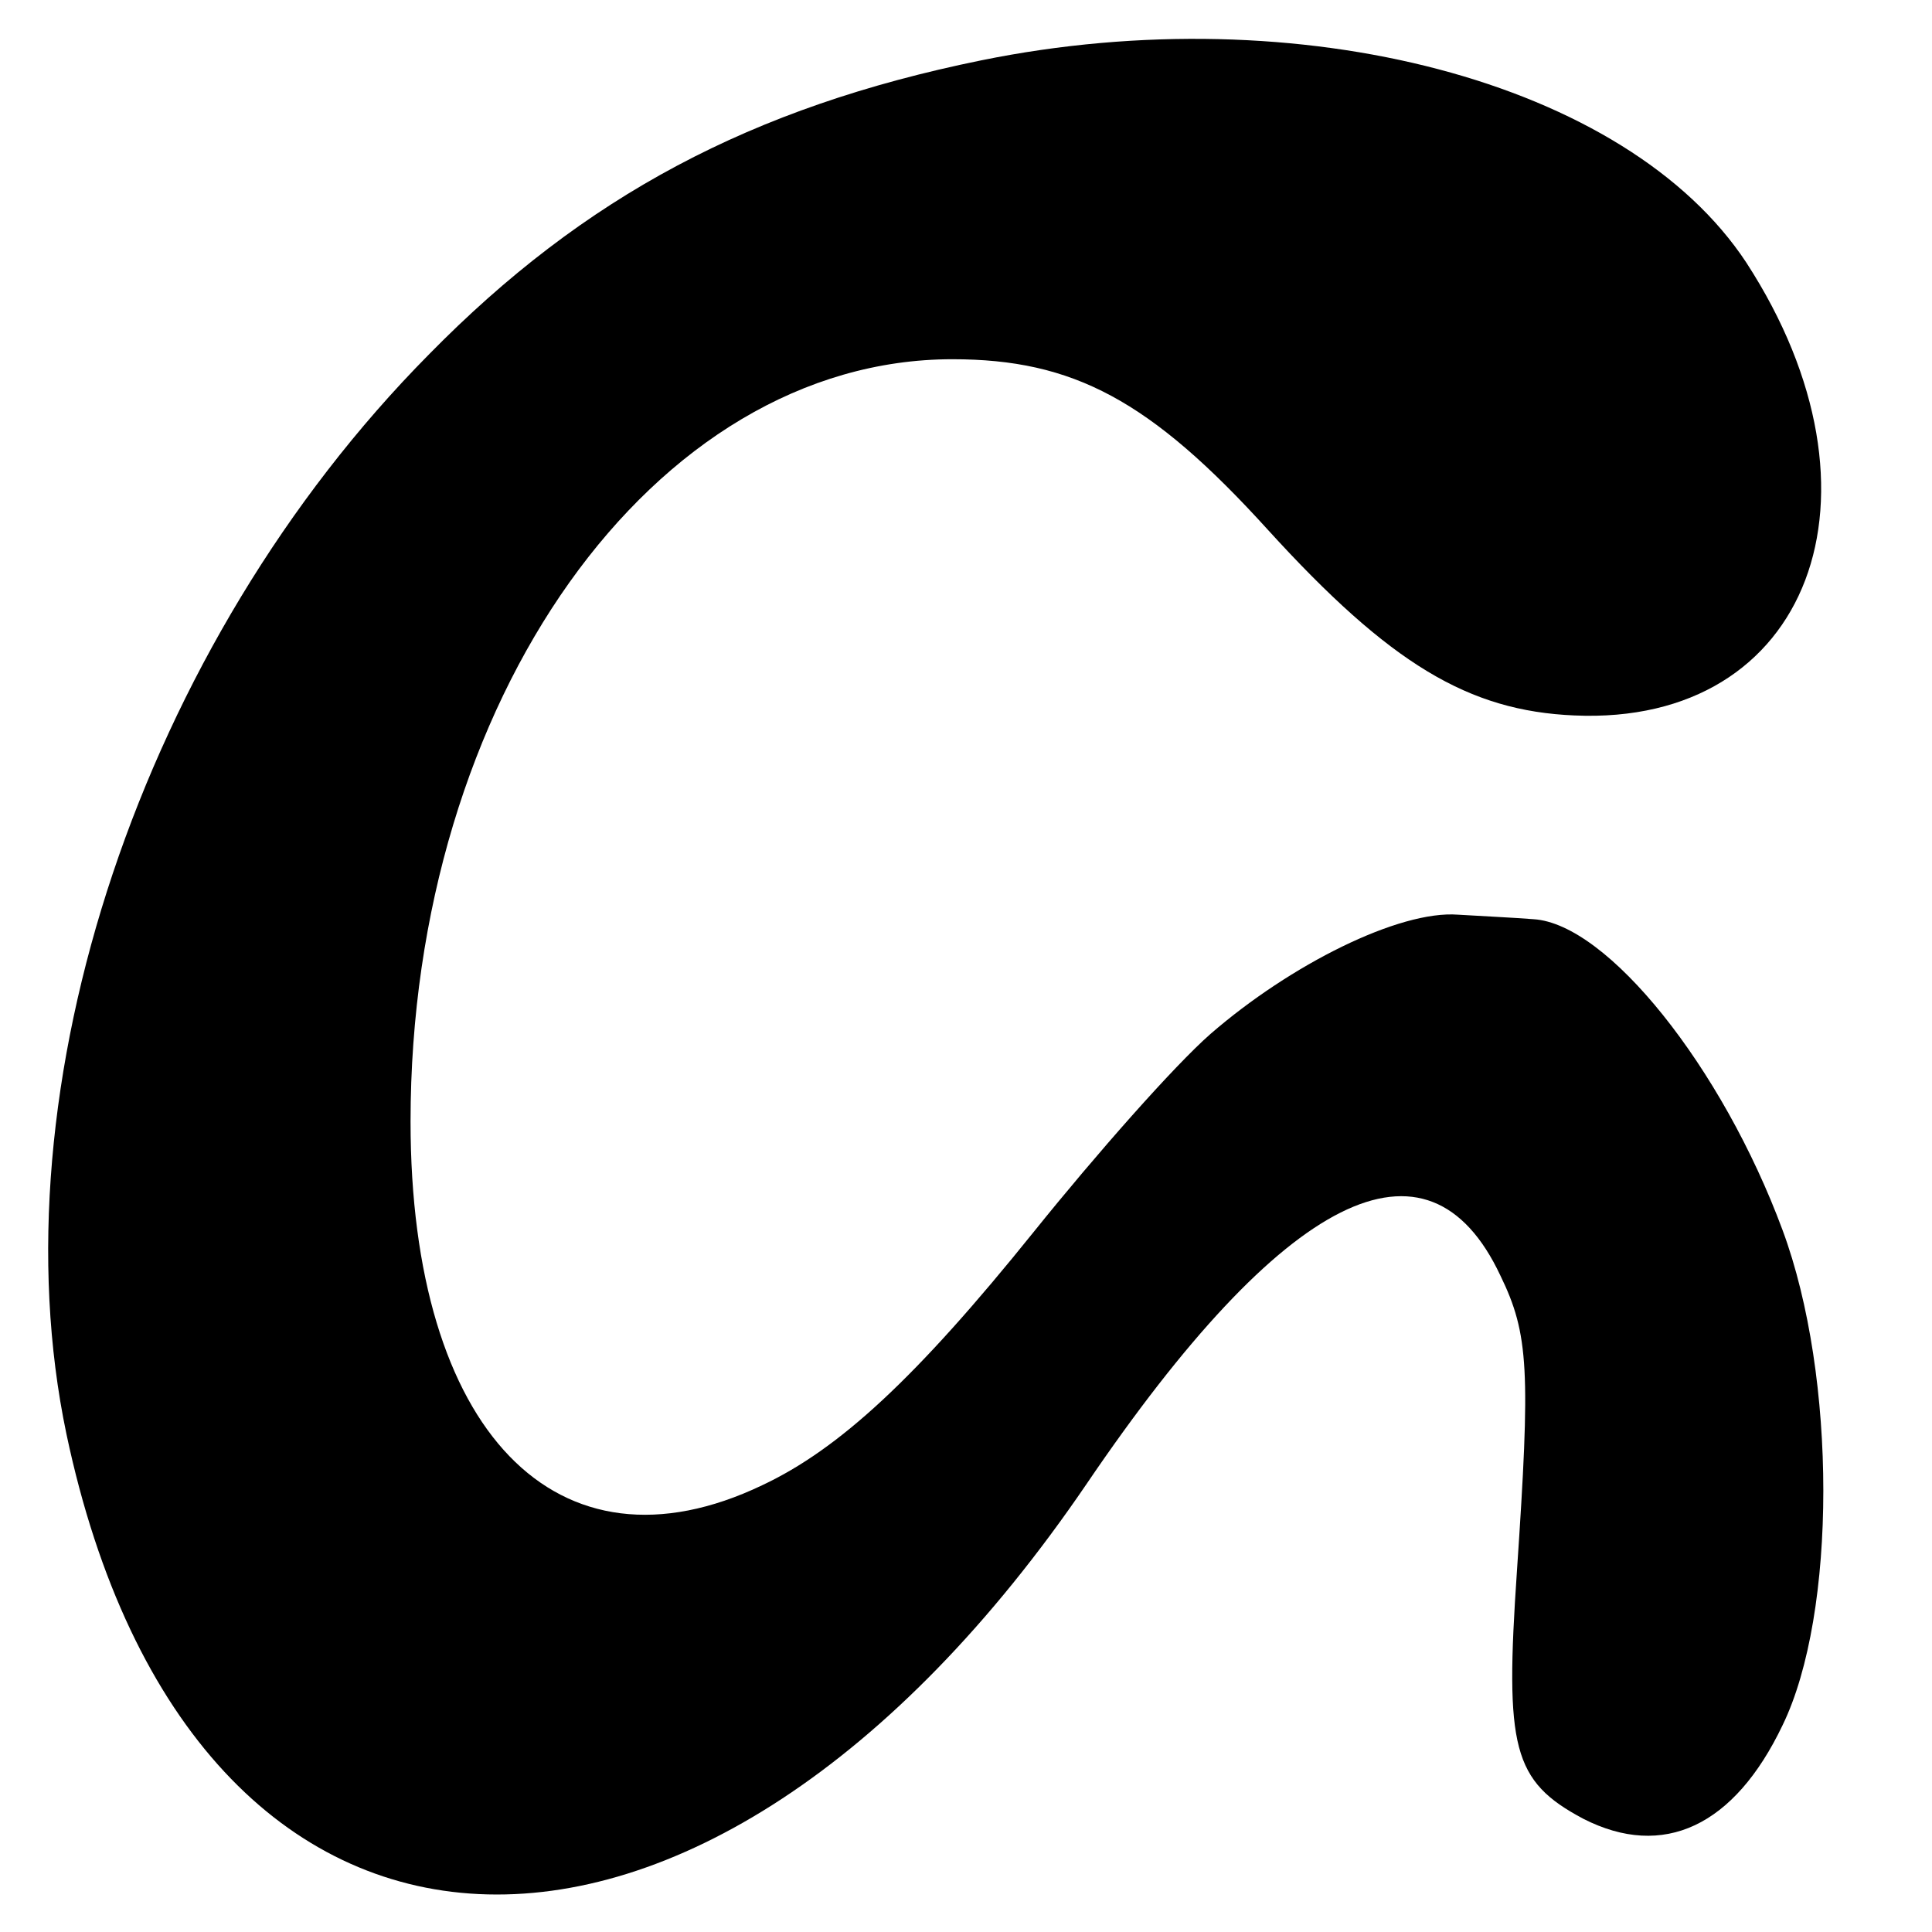 <?xml version="1.0" standalone="no"?>
<!DOCTYPE svg PUBLIC "-//W3C//DTD SVG 20010904//EN"
 "http://www.w3.org/TR/2001/REC-SVG-20010904/DTD/svg10.dtd">
<svg version="1.0" xmlns="http://www.w3.org/2000/svg"
 width="128pt" height="128pt" viewBox="0 0 128 128"
 preserveAspectRatio="xMidYMid meet">
<g transform="translate(0,128) scale(0.1,-0.1)"
fill="#000000" stroke="none">
<path d="M650 1240 c-152 -31 -263 -90 -366 -195 -190 -192 -288 -486 -240
-715 83 -393 420 -409 676 -33 131 193 226 240 274 138 19 -39 20 -63 11 -196
-8 -117 -3 -139 44 -164 53 -27 100 -5 132 62 36 74 36 231 0 328 -40 108
-116 203 -165 206 -12 1 -34 2 -50 3 -39 3 -111 -33 -164 -79 -24 -21 -76 -80
-117 -131 -78 -97 -129 -144 -180 -168 -136 -65 -233 36 -233 241 0 279 161
505 359 505 80 0 131 -27 209 -113 81 -89 133 -120 203 -123 156 -7 214 146
114 300 -79 120 -296 177 -507 134z"/>
</g>
</svg>
